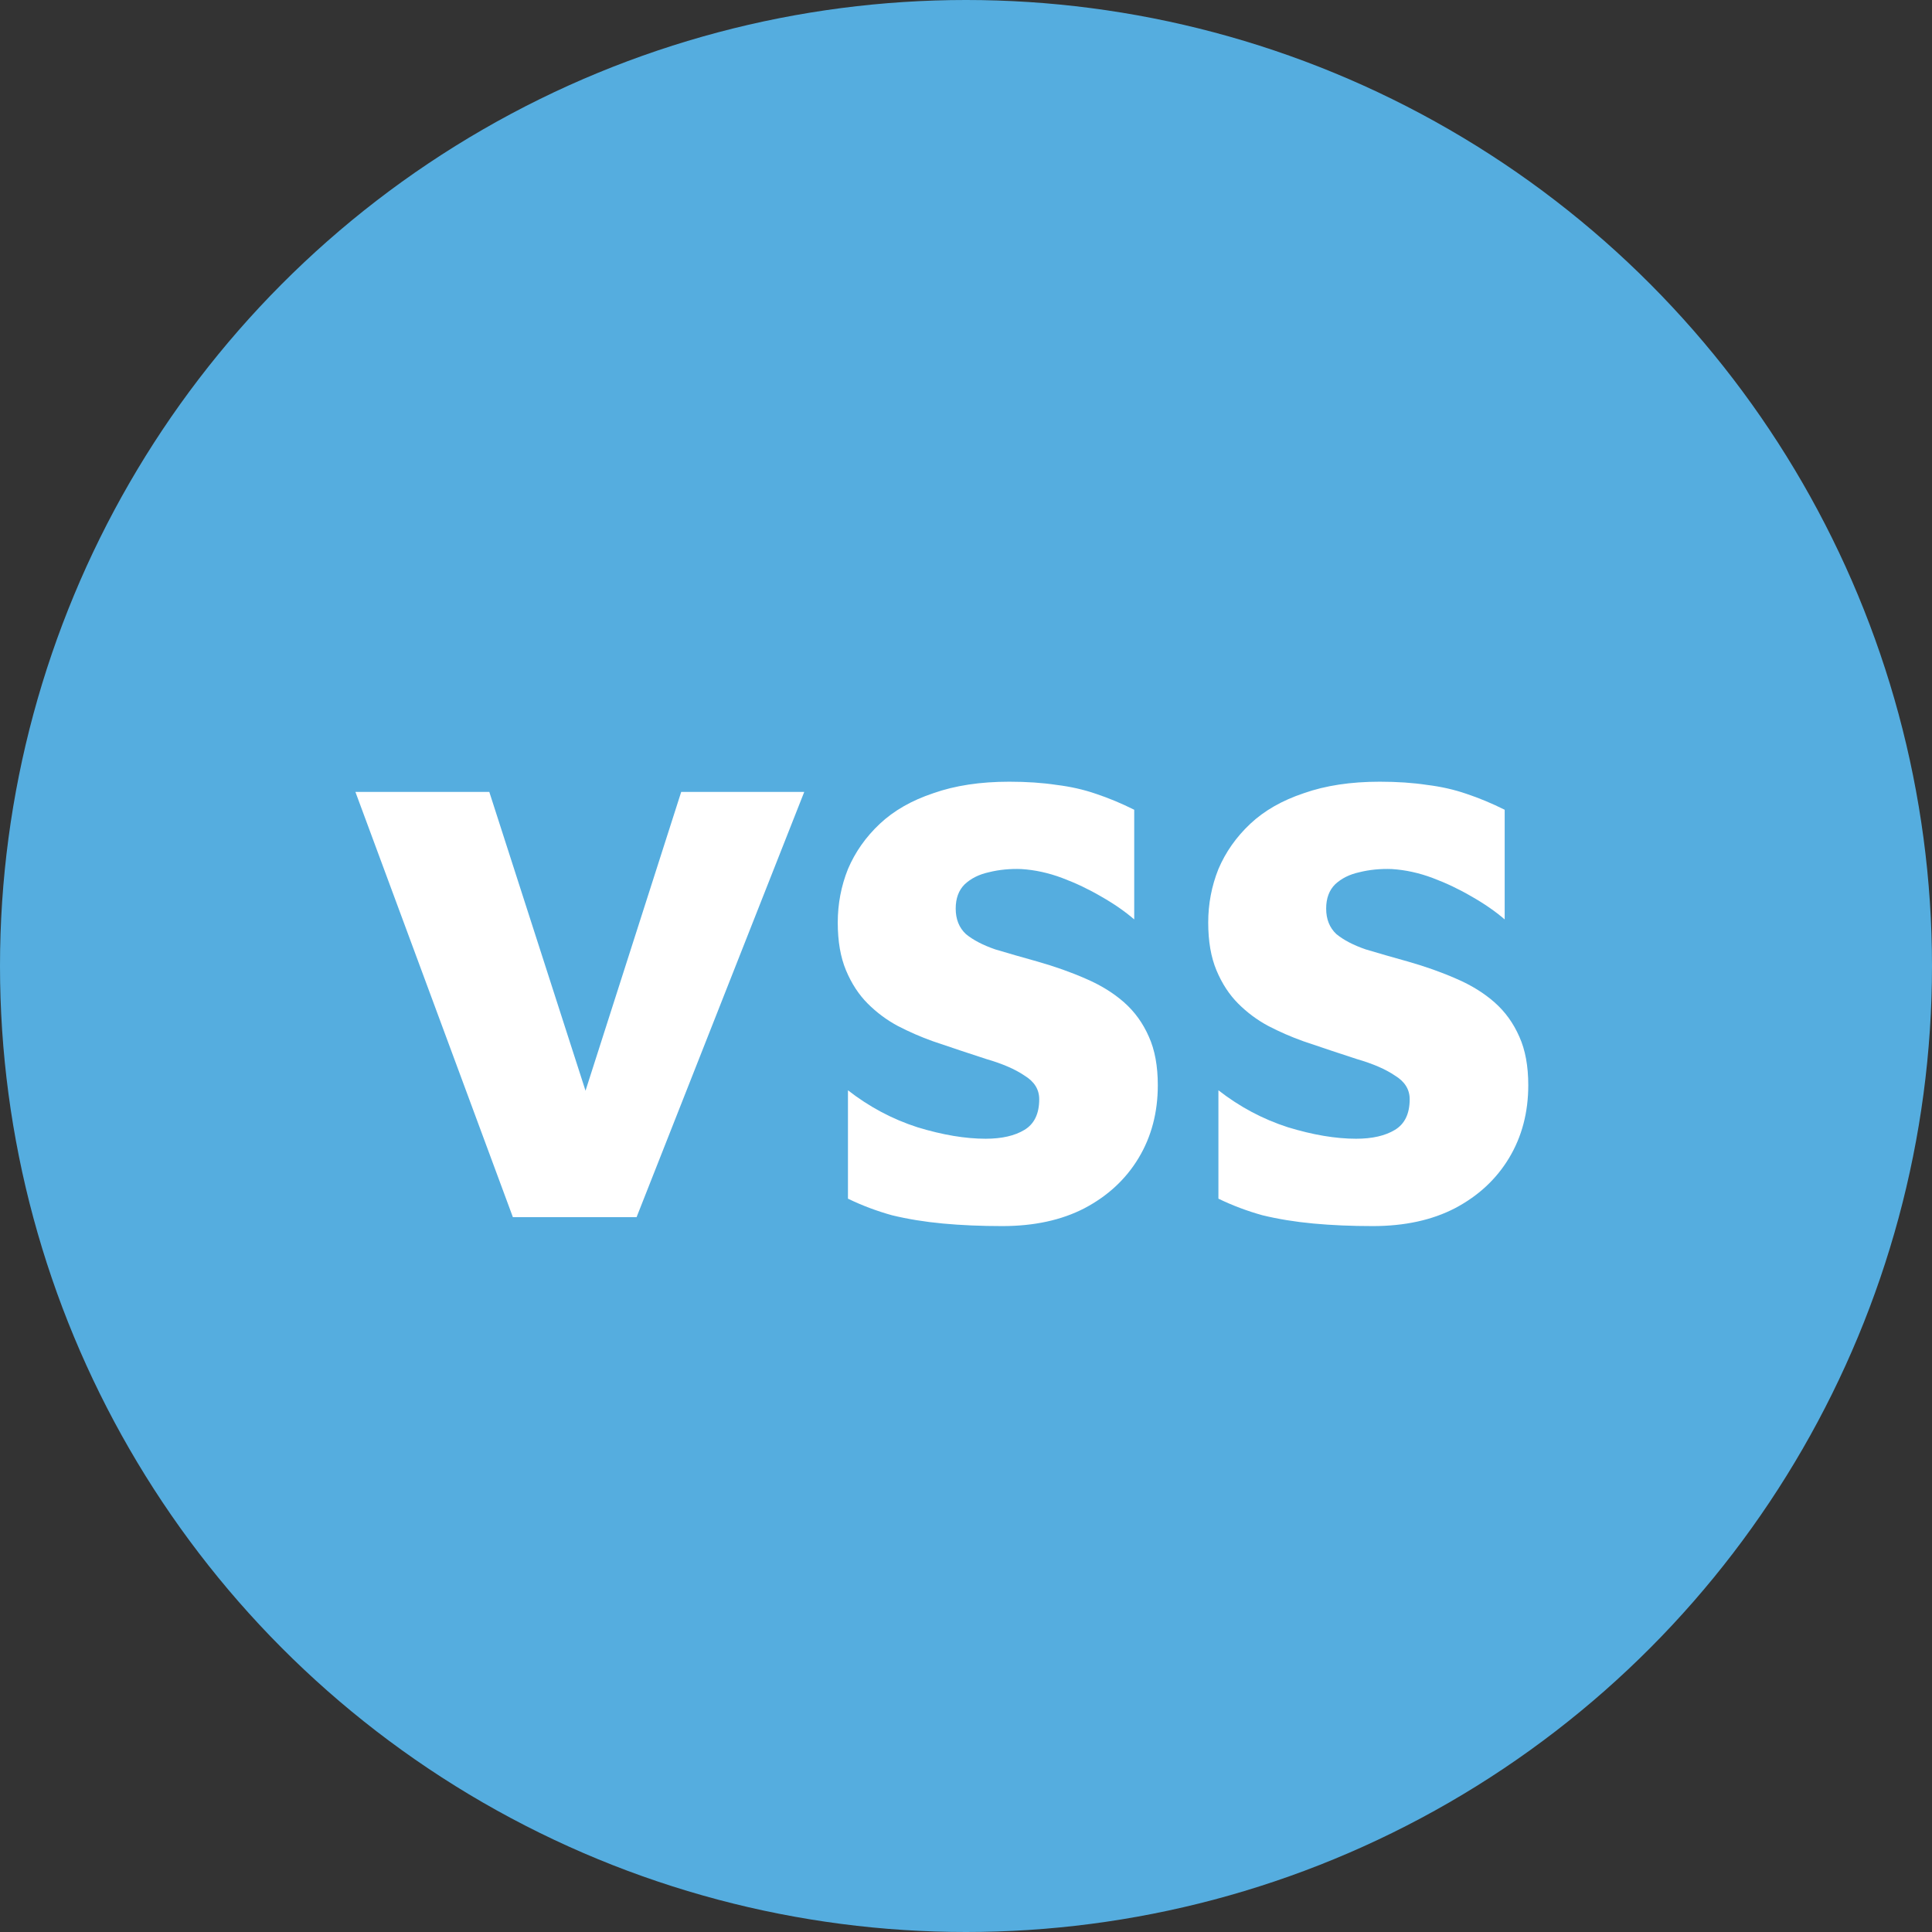 <svg width="100" height="100" viewBox="0 0 100 100" fill="none" xmlns="http://www.w3.org/2000/svg">
<rect x="0" y="0" width="100" height="100" fill="#333333" stroke="none"/>
<circle cx="50" cy="50" r="50" fill="#55ADDF"/>
<path d="M26.547 63L18.396 40.989H25.326L31.266 59.436H29.352L35.259 40.989H41.628L32.949 63H26.547ZM51.876 63.462C50.776 63.462 49.753 63.418 48.807 63.33C47.861 63.242 46.981 63.099 46.167 62.901C45.375 62.681 44.616 62.395 43.89 62.043V56.433C44.99 57.291 46.189 57.929 47.487 58.347C48.785 58.743 49.962 58.941 51.018 58.941C51.854 58.941 52.525 58.787 53.031 58.479C53.537 58.171 53.79 57.643 53.79 56.895C53.79 56.389 53.537 55.982 53.031 55.674C52.547 55.344 51.887 55.058 51.051 54.816C50.237 54.552 49.313 54.244 48.279 53.892C47.663 53.672 47.058 53.408 46.464 53.1C45.892 52.792 45.375 52.407 44.913 51.945C44.451 51.483 44.077 50.911 43.791 50.229C43.505 49.547 43.362 48.722 43.362 47.754C43.362 46.786 43.538 45.862 43.89 44.982C44.264 44.102 44.814 43.321 45.54 42.639C46.266 41.957 47.19 41.429 48.312 41.055C49.434 40.659 50.743 40.461 52.239 40.461C53.141 40.461 53.955 40.516 54.681 40.626C55.407 40.714 56.089 40.868 56.727 41.088C57.387 41.308 58.047 41.583 58.707 41.913V47.589C58.223 47.171 57.651 46.775 56.991 46.401C56.353 46.027 55.682 45.708 54.978 45.444C54.274 45.18 53.57 45.026 52.866 44.982C52.272 44.96 51.711 45.015 51.183 45.147C50.677 45.257 50.259 45.466 49.929 45.774C49.621 46.082 49.467 46.5 49.467 47.028C49.467 47.578 49.643 48.018 49.995 48.348C50.369 48.656 50.875 48.92 51.513 49.14C52.173 49.338 52.899 49.547 53.691 49.767C54.615 50.031 55.451 50.328 56.199 50.658C56.969 50.988 57.629 51.395 58.179 51.879C58.729 52.363 59.158 52.957 59.466 53.661C59.774 54.343 59.928 55.179 59.928 56.169C59.928 57.577 59.598 58.831 58.938 59.931C58.278 61.031 57.343 61.9 56.133 62.538C54.945 63.154 53.526 63.462 51.876 63.462ZM71.051 63.462C69.951 63.462 68.928 63.418 67.982 63.33C67.036 63.242 66.156 63.099 65.342 62.901C64.55 62.681 63.791 62.395 63.065 62.043V56.433C64.165 57.291 65.364 57.929 66.662 58.347C67.96 58.743 69.137 58.941 70.193 58.941C71.029 58.941 71.7 58.787 72.206 58.479C72.712 58.171 72.965 57.643 72.965 56.895C72.965 56.389 72.712 55.982 72.206 55.674C71.722 55.344 71.062 55.058 70.226 54.816C69.412 54.552 68.488 54.244 67.454 53.892C66.838 53.672 66.233 53.408 65.639 53.1C65.067 52.792 64.55 52.407 64.088 51.945C63.626 51.483 63.252 50.911 62.966 50.229C62.68 49.547 62.537 48.722 62.537 47.754C62.537 46.786 62.713 45.862 63.065 44.982C63.439 44.102 63.989 43.321 64.715 42.639C65.441 41.957 66.365 41.429 67.487 41.055C68.609 40.659 69.918 40.461 71.414 40.461C72.316 40.461 73.13 40.516 73.856 40.626C74.582 40.714 75.264 40.868 75.902 41.088C76.562 41.308 77.222 41.583 77.882 41.913V47.589C77.398 47.171 76.826 46.775 76.166 46.401C75.528 46.027 74.857 45.708 74.153 45.444C73.449 45.18 72.745 45.026 72.041 44.982C71.447 44.96 70.886 45.015 70.358 45.147C69.852 45.257 69.434 45.466 69.104 45.774C68.796 46.082 68.642 46.5 68.642 47.028C68.642 47.578 68.818 48.018 69.17 48.348C69.544 48.656 70.05 48.92 70.688 49.14C71.348 49.338 72.074 49.547 72.866 49.767C73.79 50.031 74.626 50.328 75.374 50.658C76.144 50.988 76.804 51.395 77.354 51.879C77.904 52.363 78.333 52.957 78.641 53.661C78.949 54.343 79.103 55.179 79.103 56.169C79.103 57.577 78.773 58.831 78.113 59.931C77.453 61.031 76.518 61.9 75.308 62.538C74.12 63.154 72.701 63.462 71.051 63.462Z" fill="white"/>
</svg>
